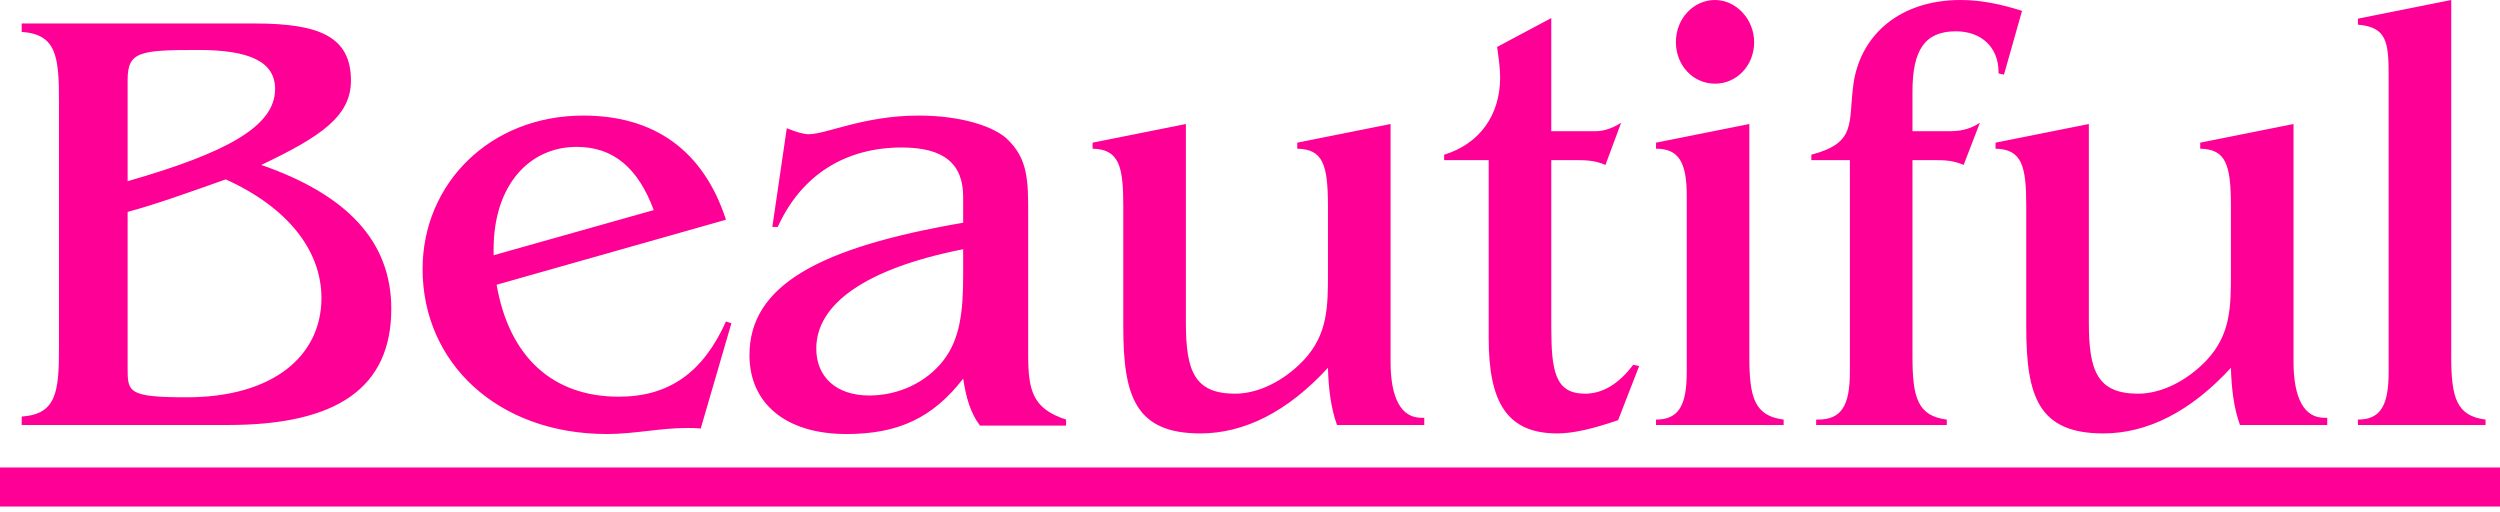 <svg width="200" height="41" viewBox="0 0 200 41" fill="none" xmlns="http://www.w3.org/2000/svg">
<g clip-path="url(#clip0_842_1892)">
<path d="M188.635 33.999H198.844V33.566C196.533 33.277 196.099 31.832 196.099 28.558V0L188.635 1.493V1.974C190.946 2.167 191.091 3.371 191.091 6.068V29.762C191.091 32.41 190.465 33.566 188.635 33.566V33.999ZM183.482 28.943V9.921L176.017 11.413V11.895C178.04 11.943 178.473 13.099 178.473 16.47V21.816C178.473 24.512 178.473 26.728 176.547 28.799C174.91 30.532 172.839 31.495 171.057 31.495C167.782 31.495 167.108 29.665 167.108 25.813V9.921L159.644 11.413V11.895C161.763 11.943 162.1 13.292 162.1 16.47V26.15C162.1 31.688 163.063 34.674 168.264 34.674C171.779 34.674 175.247 32.94 178.473 29.424C178.522 31.158 178.714 32.651 179.196 33.999H186.179V33.422C186.082 33.422 186.034 33.422 185.938 33.422C184.349 33.422 183.482 31.881 183.482 28.943ZM147.989 12.81V29.762C147.989 32.459 147.315 33.566 145.437 33.566C145.389 33.566 145.341 33.566 145.293 33.566V33.999H155.743V33.566C153.431 33.277 152.998 31.832 152.998 28.558V12.81H154.683C155.454 12.81 156.224 12.81 157.091 13.195L158.392 9.824C157.428 10.45 156.61 10.498 155.791 10.498C155.695 10.498 155.598 10.498 155.502 10.498H152.998V7.32C152.998 4.045 153.961 2.504 156.465 2.504C158.488 2.504 159.884 3.756 159.884 5.779C159.884 5.827 159.884 5.827 159.884 5.875L160.318 5.972L161.763 0.867C160.077 0.337 158.488 0 156.85 0C152.035 0 148.856 2.745 148.278 6.694C147.845 9.872 148.567 11.413 144.907 12.377V12.81H147.989ZM132.483 33.999H142.692V33.566C140.38 33.277 139.947 31.832 139.947 28.558V9.921L132.483 11.413V11.895C134.313 11.895 134.939 13.003 134.939 15.651V29.762C134.939 32.41 134.313 33.566 132.483 33.566V33.999ZM137.202 0C135.517 0 134.072 1.445 134.072 3.371C134.072 5.249 135.468 6.694 137.202 6.694C138.936 6.694 140.332 5.249 140.332 3.371C140.332 1.541 138.888 0 137.202 0ZM130.653 29.184C129.497 30.725 128.197 31.495 126.8 31.495C124.392 31.495 124.103 29.665 124.103 26.102V12.81H125.981C126.752 12.81 127.57 12.81 128.437 13.195L129.689 9.824C128.774 10.402 128.1 10.498 127.57 10.498C127.282 10.498 127.089 10.498 126.848 10.498H124.103V1.445L119.769 3.756C119.913 4.768 120.01 5.538 120.01 6.212C120.01 9.198 118.372 11.51 115.531 12.377V12.81H119.095V27.065C119.095 32.218 120.588 34.674 124.585 34.674C125.885 34.674 127.474 34.288 129.449 33.614L131.134 29.28L130.653 29.184ZM111.245 28.943V9.921L103.78 11.413V11.895C105.803 11.943 106.236 13.099 106.236 16.47V21.816C106.236 24.512 106.236 26.728 104.31 28.799C102.673 30.532 100.602 31.495 98.82 31.495C95.545 31.495 94.871 29.665 94.871 25.813V9.921L87.407 11.413V11.895C89.526 11.943 89.863 13.292 89.863 16.47V26.15C89.863 31.688 90.826 34.674 96.027 34.674C99.543 34.674 103.01 32.94 106.236 29.424C106.285 31.158 106.477 32.651 106.959 33.999H113.942V33.422C113.845 33.422 113.797 33.422 113.701 33.422C112.112 33.422 111.245 31.881 111.245 28.943ZM77.053 19.937V22.008C77.053 24.898 76.812 27.113 75.463 28.847C74.115 30.58 71.9 31.64 69.54 31.64C66.891 31.64 65.302 30.147 65.302 27.884C65.302 24.32 69.251 21.479 77.053 19.937ZM85.288 34.048V33.566C82.639 32.699 82.254 31.303 82.254 28.365V17.096C82.254 14.495 82.254 12.665 80.52 11.076C79.461 10.113 76.908 9.246 73.489 9.246C69.107 9.246 66.121 10.739 64.676 10.739C64.339 10.739 63.761 10.595 62.943 10.258L61.787 18.156H62.22C64.098 14.014 67.614 11.799 72.141 11.799C75.512 11.799 77.053 13.099 77.053 15.748V17.818C65.543 19.793 59.957 22.827 59.957 28.413C59.957 32.218 62.798 34.722 67.71 34.722C71.803 34.722 74.597 33.47 77.053 30.291C77.293 31.832 77.631 33.036 78.401 34.048H85.288ZM58.078 25.716C56.248 29.81 53.504 31.736 49.506 31.736C44.257 31.736 40.742 28.606 39.73 22.779L58.078 17.578C56.297 12.088 52.396 9.246 46.665 9.246C39.201 9.246 33.807 14.688 33.807 21.527C33.807 29.039 39.827 34.722 48.543 34.722C50.758 34.722 52.829 34.24 54.9 34.24C55.285 34.24 55.671 34.24 56.056 34.288L58.512 25.861L58.078 25.716ZM52.3 16.807L39.489 20.419C39.489 20.226 39.489 20.082 39.489 19.937C39.489 14.833 42.331 11.751 46.135 11.751C49.073 11.751 51.047 13.436 52.3 16.807ZM10.21 29.424V16.952C12.377 16.374 14.929 15.459 18.059 14.351C23.068 16.614 25.716 20.082 25.716 23.838C25.716 28.461 21.864 31.784 14.929 31.784C10.21 31.784 10.21 31.351 10.21 29.424ZM10.21 14.495V6.405C10.21 4.142 11.124 3.997 15.844 3.997C19.937 3.997 22.008 4.912 22.008 7.127C22.008 10.113 18.107 12.232 10.21 14.495ZM1.734 33.999H18.252C26.968 33.999 31.303 31.014 31.303 24.705C31.303 19.36 27.835 15.603 20.901 13.195C25.668 10.932 28.076 9.294 28.076 6.453C28.076 2.938 25.572 1.878 20.371 1.878H1.734V2.552C4.527 2.745 4.72 4.527 4.72 8.139V27.739C4.72 31.351 4.527 33.133 1.734 33.325V33.999Z" fill="#FF0096"/>
<path fill-rule="evenodd" clip-rule="evenodd" d="M0 37.395H200V40.525H0V37.395Z" fill="#FF0096"/>
</g>
<defs>
<clipPath id="clip0_842_1892">
<rect width="200" height="40.525" fill="white"/>
</clipPath>
</defs>
</svg>
